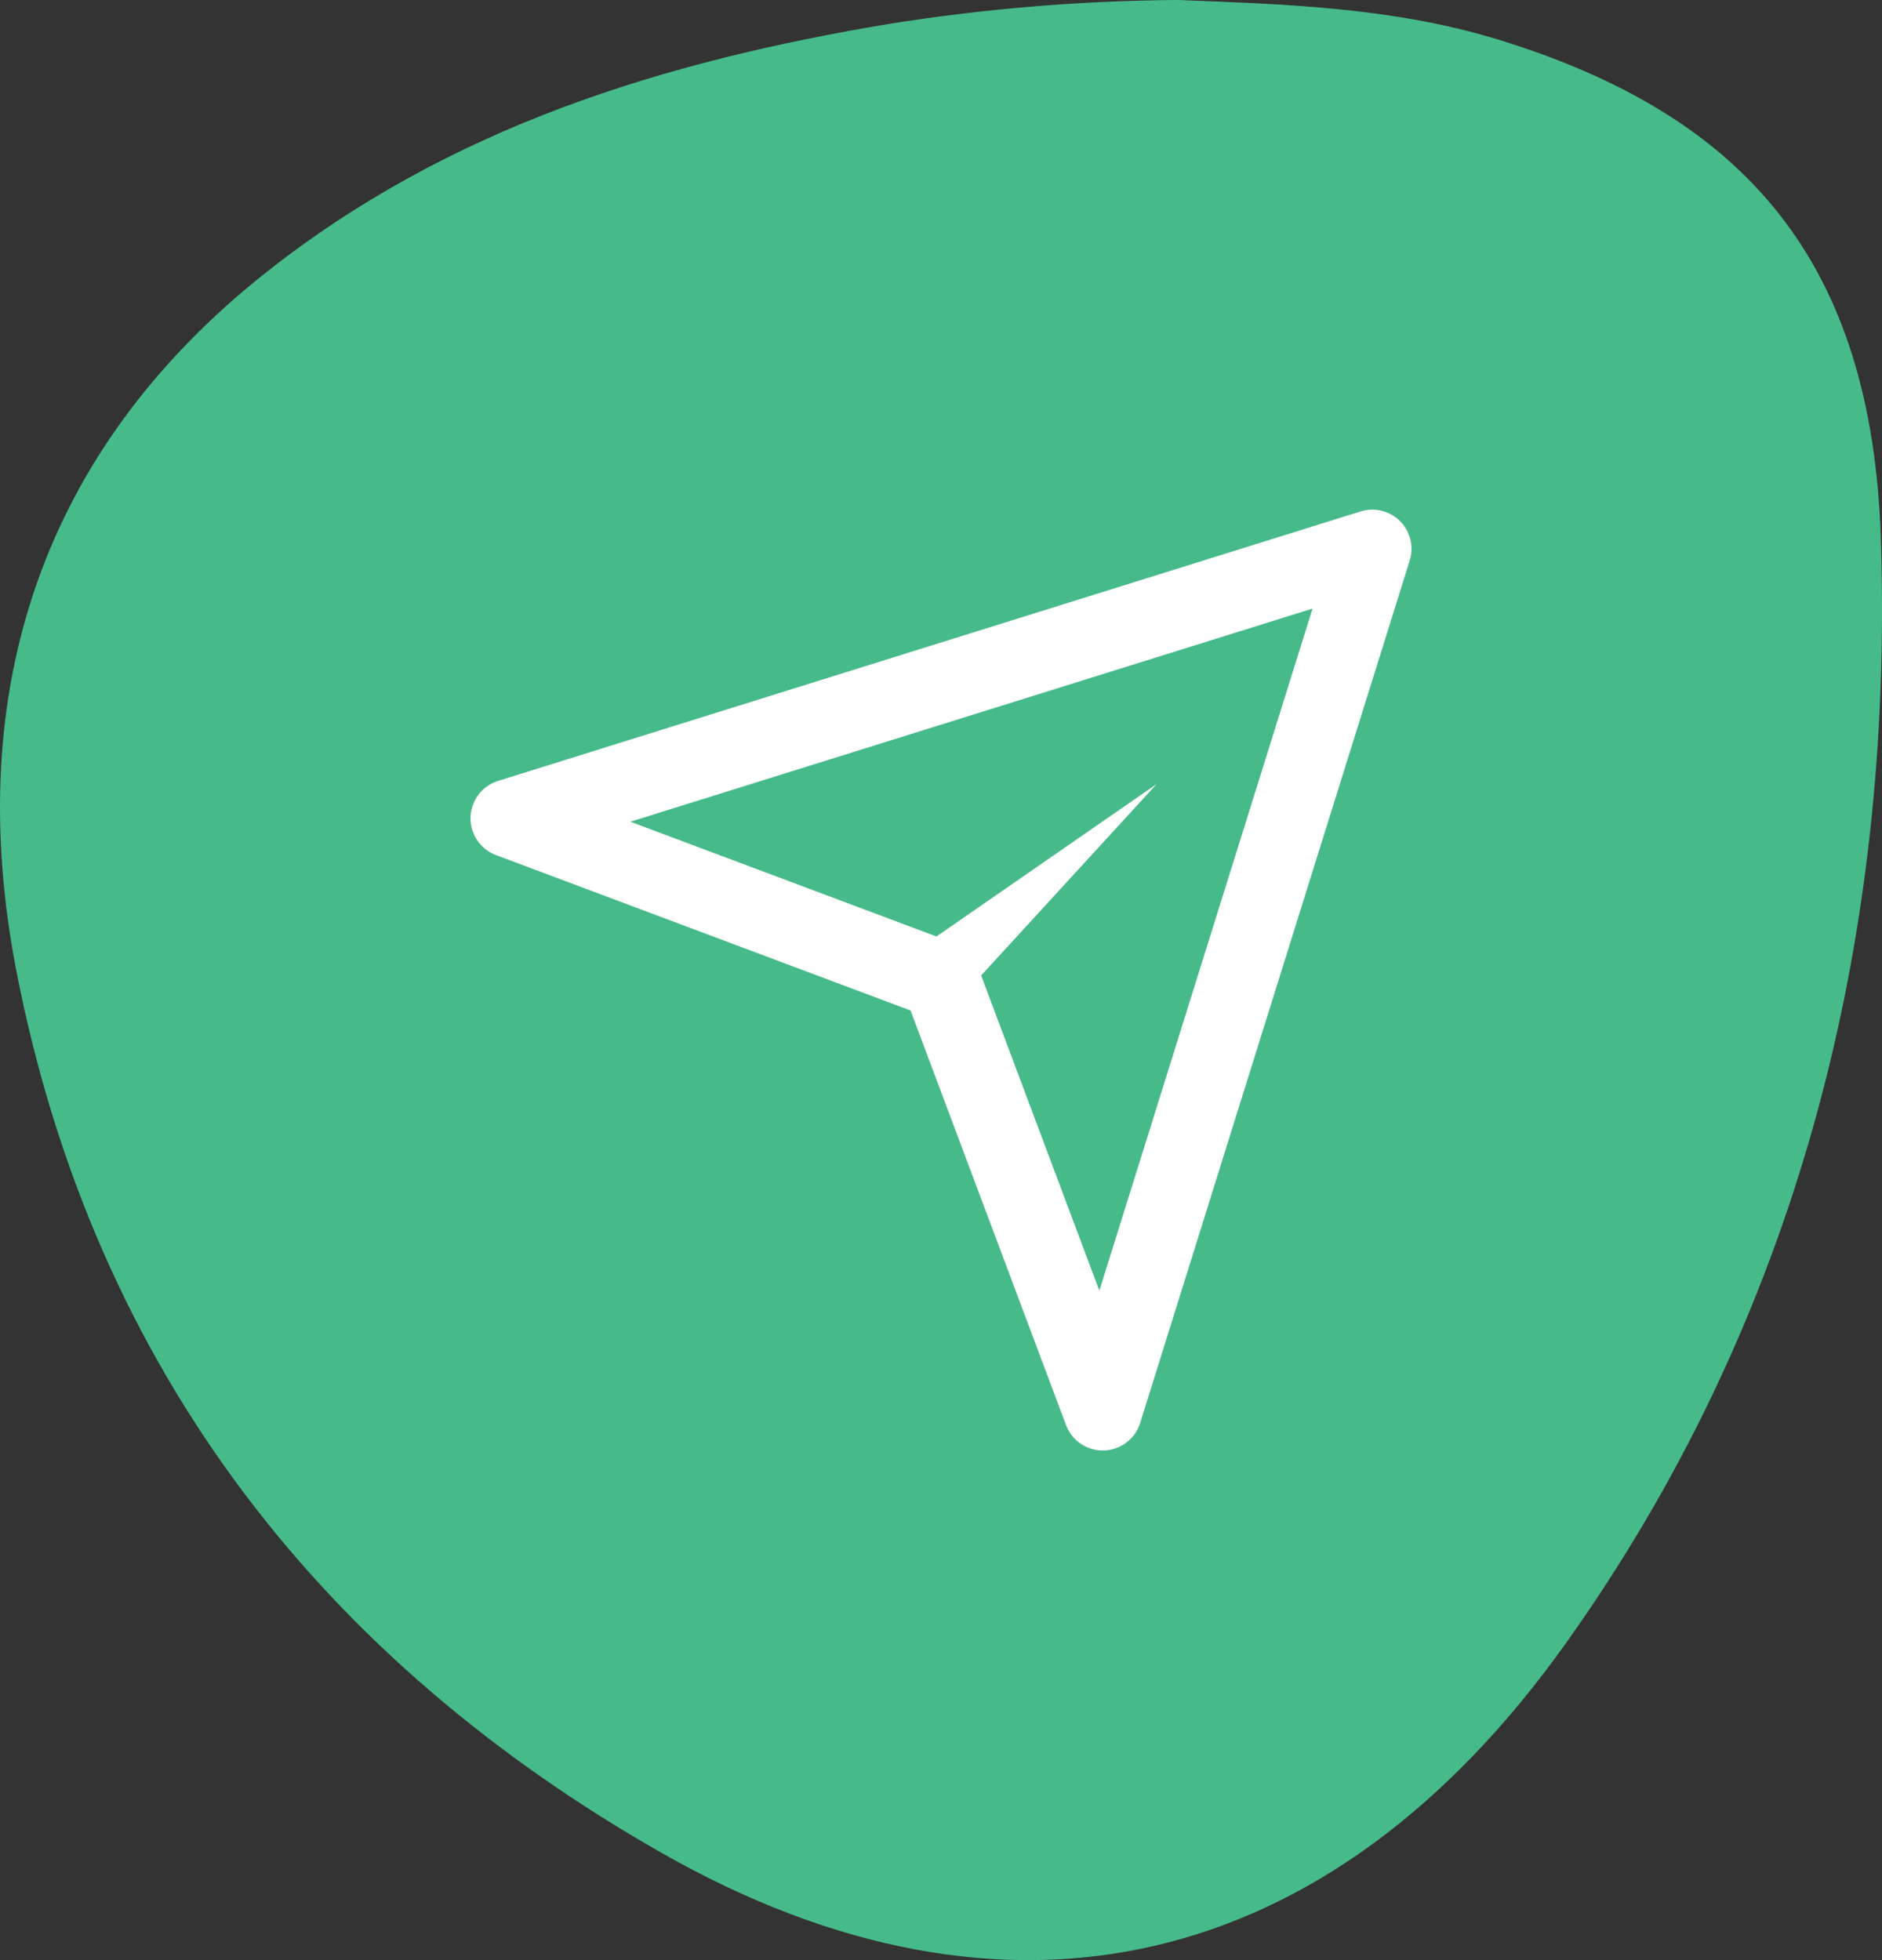 <svg width="48" height="50" viewBox="0 0 48 50" fill="none" xmlns="http://www.w3.org/2000/svg">
<rect x="0" y="0" width="48" height="50" fill="#333333" stroke="none"/>
<path d="M30.054 0C32.622 0.104 35.46 0.169 38.203 1.007C44.569 2.962 47.744 6.722 47.971 13.75C48.303 24.044 45.825 33.66 39.924 41.936C33.909 50.364 25.665 52.267 16.869 47.262C8.335 42.402 2.422 35.041 0.421 24.787C-0.983 17.563 1.124 11.43 6.784 6.951C11.482 3.231 16.96 1.561 22.673 0.61C25.116 0.22 27.583 0.016 30.054 0Z" fill="#47BA8A"/>
<g clip-path="url(#clip0_11830_2832)">
<path d="M35 14L13 20.875L24 25L28.125 36L35 14Z" stroke="white" stroke-width="2" stroke-linecap="round" stroke-linejoin="round"/>
<path d="M29.5 20L23 24.5L24 26L29.5 20Z" fill="white"/>
</g>
<defs>
<clipPath id="clip0_11830_2832">
<rect width="24" height="24" fill="white" transform="translate(12 13)"/>
</clipPath>
</defs>
</svg>
